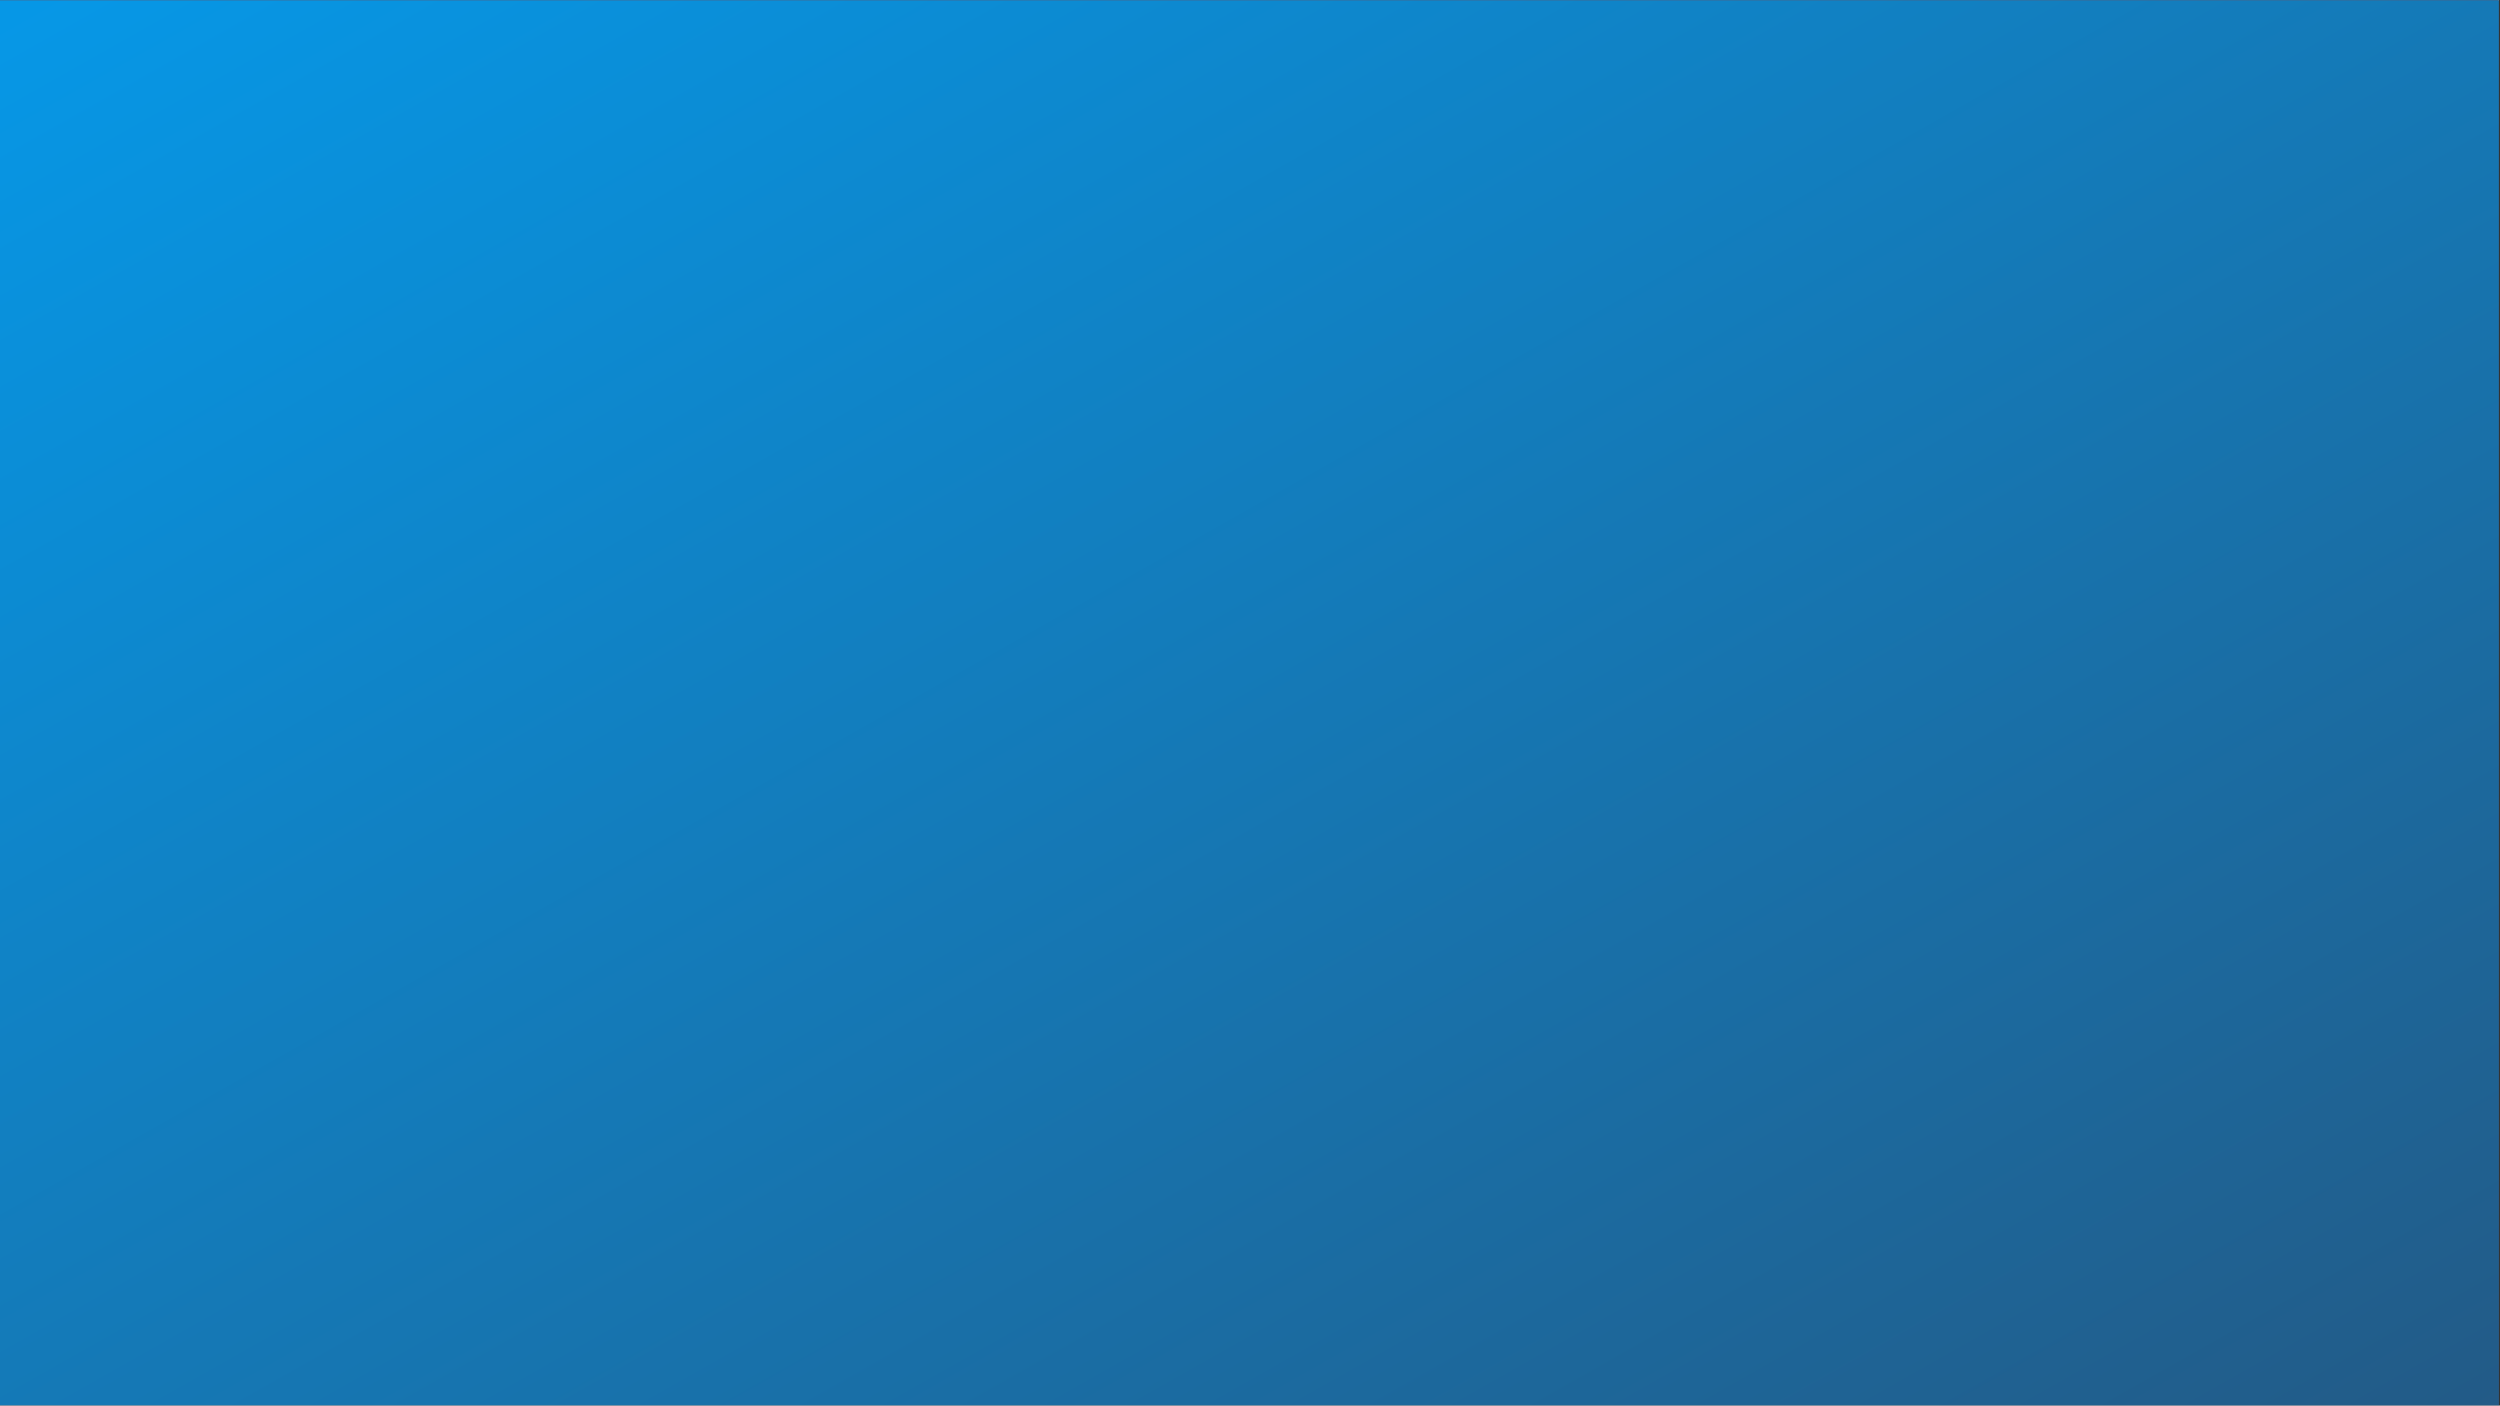 <?xml version="1.0" encoding="UTF-8" standalone="yes"?>
<svg xmlns="http://www.w3.org/2000/svg" xmlns:xlink="http://www.w3.org/1999/xlink" width="1366" zoomAndPan="magnify" viewBox="0 0 1024.5 576" height="768" preserveAspectRatio="xMidYMid meet" version="1.0">
  <rect x="0" y="0" width="1024.5" height="576" fill="#333333" stroke="none"/>
  <defs>
    <clipPath id="0ae1abe4a5">
      <path d="M 0 0.141 L 1024 0.141 L 1024 575.859 L 0 575.859 Z M 0 0.141 " clip-rule="nonzero"/>
    </clipPath>
    <linearGradient x1="0.01" gradientTransform="matrix(1044.236, 0, 0, 587.25, -9.889, -5.562)" y1="0.01" x2="0.99" gradientUnits="userSpaceOnUse" y2="0.99" id="ae306f7168">
      <stop stop-opacity="1" stop-color="rgb(2.507%, 59.366%, 90.234%)" offset="0"/>
      <stop stop-opacity="1" stop-color="rgb(2.55%, 59.273%, 90.088%)" offset="0.008"/>
      <stop stop-opacity="1" stop-color="rgb(2.637%, 59.087%, 89.795%)" offset="0.016"/>
      <stop stop-opacity="1" stop-color="rgb(2.724%, 58.9%, 89.503%)" offset="0.023"/>
      <stop stop-opacity="1" stop-color="rgb(2.811%, 58.714%, 89.212%)" offset="0.031"/>
      <stop stop-opacity="1" stop-color="rgb(2.896%, 58.528%, 88.921%)" offset="0.039"/>
      <stop stop-opacity="1" stop-color="rgb(2.983%, 58.342%, 88.628%)" offset="0.047"/>
      <stop stop-opacity="1" stop-color="rgb(3.07%, 58.156%, 88.336%)" offset="0.055"/>
      <stop stop-opacity="1" stop-color="rgb(3.156%, 57.97%, 88.045%)" offset="0.062"/>
      <stop stop-opacity="1" stop-color="rgb(3.242%, 57.784%, 87.753%)" offset="0.07"/>
      <stop stop-opacity="1" stop-color="rgb(3.329%, 57.597%, 87.46%)" offset="0.078"/>
      <stop stop-opacity="1" stop-color="rgb(3.416%, 57.411%, 87.169%)" offset="0.086"/>
      <stop stop-opacity="1" stop-color="rgb(3.502%, 57.225%, 86.877%)" offset="0.094"/>
      <stop stop-opacity="1" stop-color="rgb(3.589%, 57.039%, 86.584%)" offset="0.102"/>
      <stop stop-opacity="1" stop-color="rgb(3.676%, 56.853%, 86.293%)" offset="0.109"/>
      <stop stop-opacity="1" stop-color="rgb(3.763%, 56.667%, 86.002%)" offset="0.117"/>
      <stop stop-opacity="1" stop-color="rgb(3.848%, 56.48%, 85.71%)" offset="0.125"/>
      <stop stop-opacity="1" stop-color="rgb(3.935%, 56.294%, 85.417%)" offset="0.133"/>
      <stop stop-opacity="1" stop-color="rgb(4.022%, 56.108%, 85.126%)" offset="0.141"/>
      <stop stop-opacity="1" stop-color="rgb(4.108%, 55.922%, 84.834%)" offset="0.148"/>
      <stop stop-opacity="1" stop-color="rgb(4.195%, 55.736%, 84.543%)" offset="0.156"/>
      <stop stop-opacity="1" stop-color="rgb(4.282%, 55.55%, 84.25%)" offset="0.164"/>
      <stop stop-opacity="1" stop-color="rgb(4.369%, 55.363%, 83.958%)" offset="0.172"/>
      <stop stop-opacity="1" stop-color="rgb(4.454%, 55.177%, 83.667%)" offset="0.18"/>
      <stop stop-opacity="1" stop-color="rgb(4.541%, 54.991%, 83.376%)" offset="0.188"/>
      <stop stop-opacity="1" stop-color="rgb(4.628%, 54.805%, 83.083%)" offset="0.195"/>
      <stop stop-opacity="1" stop-color="rgb(4.715%, 54.62%, 82.791%)" offset="0.203"/>
      <stop stop-opacity="1" stop-color="rgb(4.8%, 54.434%, 82.5%)" offset="0.211"/>
      <stop stop-opacity="1" stop-color="rgb(4.887%, 54.248%, 82.207%)" offset="0.219"/>
      <stop stop-opacity="1" stop-color="rgb(4.974%, 54.062%, 81.915%)" offset="0.227"/>
      <stop stop-opacity="1" stop-color="rgb(5.06%, 53.876%, 81.624%)" offset="0.234"/>
      <stop stop-opacity="1" stop-color="rgb(5.147%, 53.69%, 81.332%)" offset="0.242"/>
      <stop stop-opacity="1" stop-color="rgb(5.234%, 53.503%, 81.039%)" offset="0.25"/>
      <stop stop-opacity="1" stop-color="rgb(5.321%, 53.317%, 80.748%)" offset="0.258"/>
      <stop stop-opacity="1" stop-color="rgb(5.406%, 53.131%, 80.457%)" offset="0.266"/>
      <stop stop-opacity="1" stop-color="rgb(5.493%, 52.945%, 80.165%)" offset="0.273"/>
      <stop stop-opacity="1" stop-color="rgb(5.58%, 52.759%, 79.872%)" offset="0.281"/>
      <stop stop-opacity="1" stop-color="rgb(5.667%, 52.573%, 79.581%)" offset="0.289"/>
      <stop stop-opacity="1" stop-color="rgb(5.753%, 52.386%, 79.289%)" offset="0.297"/>
      <stop stop-opacity="1" stop-color="rgb(5.84%, 52.2%, 78.998%)" offset="0.305"/>
      <stop stop-opacity="1" stop-color="rgb(5.927%, 52.014%, 78.705%)" offset="0.312"/>
      <stop stop-opacity="1" stop-color="rgb(6.012%, 51.828%, 78.413%)" offset="0.32"/>
      <stop stop-opacity="1" stop-color="rgb(6.099%, 51.642%, 78.122%)" offset="0.328"/>
      <stop stop-opacity="1" stop-color="rgb(6.186%, 51.456%, 77.829%)" offset="0.336"/>
      <stop stop-opacity="1" stop-color="rgb(6.273%, 51.27%, 77.538%)" offset="0.344"/>
      <stop stop-opacity="1" stop-color="rgb(6.358%, 51.083%, 77.246%)" offset="0.352"/>
      <stop stop-opacity="1" stop-color="rgb(6.445%, 50.897%, 76.955%)" offset="0.359"/>
      <stop stop-opacity="1" stop-color="rgb(6.532%, 50.711%, 76.662%)" offset="0.367"/>
      <stop stop-opacity="1" stop-color="rgb(6.619%, 50.525%, 76.37%)" offset="0.375"/>
      <stop stop-opacity="1" stop-color="rgb(6.705%, 50.339%, 76.079%)" offset="0.383"/>
      <stop stop-opacity="1" stop-color="rgb(6.792%, 50.153%, 75.787%)" offset="0.391"/>
      <stop stop-opacity="1" stop-color="rgb(6.879%, 49.966%, 75.494%)" offset="0.398"/>
      <stop stop-opacity="1" stop-color="rgb(6.964%, 49.78%, 75.203%)" offset="0.406"/>
      <stop stop-opacity="1" stop-color="rgb(7.051%, 49.594%, 74.911%)" offset="0.414"/>
      <stop stop-opacity="1" stop-color="rgb(7.138%, 49.408%, 74.62%)" offset="0.422"/>
      <stop stop-opacity="1" stop-color="rgb(7.225%, 49.222%, 74.327%)" offset="0.43"/>
      <stop stop-opacity="1" stop-color="rgb(7.31%, 49.036%, 74.036%)" offset="0.438"/>
      <stop stop-opacity="1" stop-color="rgb(7.397%, 48.849%, 73.744%)" offset="0.445"/>
      <stop stop-opacity="1" stop-color="rgb(7.484%, 48.663%, 73.451%)" offset="0.453"/>
      <stop stop-opacity="1" stop-color="rgb(7.571%, 48.477%, 73.16%)" offset="0.461"/>
      <stop stop-opacity="1" stop-color="rgb(7.657%, 48.291%, 72.868%)" offset="0.469"/>
      <stop stop-opacity="1" stop-color="rgb(7.744%, 48.105%, 72.577%)" offset="0.477"/>
      <stop stop-opacity="1" stop-color="rgb(7.831%, 47.919%, 72.284%)" offset="0.484"/>
      <stop stop-opacity="1" stop-color="rgb(7.916%, 47.733%, 71.992%)" offset="0.492"/>
      <stop stop-opacity="1" stop-color="rgb(8.003%, 47.546%, 71.701%)" offset="0.5"/>
      <stop stop-opacity="1" stop-color="rgb(8.047%, 47.453%, 71.556%)" offset="0.5"/>
      <stop stop-opacity="1" stop-color="rgb(8.09%, 47.36%, 71.41%)" offset="0.5"/>
      <stop stop-opacity="1" stop-color="rgb(8.134%, 47.267%, 71.263%)" offset="0.508"/>
      <stop stop-opacity="1" stop-color="rgb(8.177%, 47.174%, 71.117%)" offset="0.516"/>
      <stop stop-opacity="1" stop-color="rgb(8.263%, 46.988%, 70.825%)" offset="0.523"/>
      <stop stop-opacity="1" stop-color="rgb(8.35%, 46.802%, 70.534%)" offset="0.531"/>
      <stop stop-opacity="1" stop-color="rgb(8.437%, 46.616%, 70.242%)" offset="0.539"/>
      <stop stop-opacity="1" stop-color="rgb(8.524%, 46.429%, 69.949%)" offset="0.547"/>
      <stop stop-opacity="1" stop-color="rgb(8.609%, 46.243%, 69.658%)" offset="0.555"/>
      <stop stop-opacity="1" stop-color="rgb(8.696%, 46.057%, 69.366%)" offset="0.562"/>
      <stop stop-opacity="1" stop-color="rgb(8.783%, 45.871%, 69.073%)" offset="0.57"/>
      <stop stop-opacity="1" stop-color="rgb(8.868%, 45.685%, 68.782%)" offset="0.578"/>
      <stop stop-opacity="1" stop-color="rgb(8.955%, 45.499%, 68.491%)" offset="0.586"/>
      <stop stop-opacity="1" stop-color="rgb(9.042%, 45.312%, 68.199%)" offset="0.594"/>
      <stop stop-opacity="1" stop-color="rgb(9.129%, 45.126%, 67.906%)" offset="0.602"/>
      <stop stop-opacity="1" stop-color="rgb(9.215%, 44.94%, 67.615%)" offset="0.609"/>
      <stop stop-opacity="1" stop-color="rgb(9.302%, 44.754%, 67.323%)" offset="0.617"/>
      <stop stop-opacity="1" stop-color="rgb(9.389%, 44.568%, 67.032%)" offset="0.625"/>
      <stop stop-opacity="1" stop-color="rgb(9.476%, 44.382%, 66.739%)" offset="0.633"/>
      <stop stop-opacity="1" stop-color="rgb(9.561%, 44.196%, 66.447%)" offset="0.641"/>
      <stop stop-opacity="1" stop-color="rgb(9.648%, 44.009%, 66.156%)" offset="0.648"/>
      <stop stop-opacity="1" stop-color="rgb(9.735%, 43.823%, 65.865%)" offset="0.656"/>
      <stop stop-opacity="1" stop-color="rgb(9.821%, 43.637%, 65.572%)" offset="0.664"/>
      <stop stop-opacity="1" stop-color="rgb(9.908%, 43.451%, 65.28%)" offset="0.672"/>
      <stop stop-opacity="1" stop-color="rgb(9.995%, 43.265%, 64.989%)" offset="0.68"/>
      <stop stop-opacity="1" stop-color="rgb(10.081%, 43.079%, 64.696%)" offset="0.688"/>
      <stop stop-opacity="1" stop-color="rgb(10.167%, 42.892%, 64.404%)" offset="0.695"/>
      <stop stop-opacity="1" stop-color="rgb(10.254%, 42.706%, 64.113%)" offset="0.703"/>
      <stop stop-opacity="1" stop-color="rgb(10.341%, 42.52%, 63.821%)" offset="0.711"/>
      <stop stop-opacity="1" stop-color="rgb(10.428%, 42.334%, 63.528%)" offset="0.719"/>
      <stop stop-opacity="1" stop-color="rgb(10.513%, 42.148%, 63.237%)" offset="0.727"/>
      <stop stop-opacity="1" stop-color="rgb(10.6%, 41.962%, 62.946%)" offset="0.734"/>
      <stop stop-opacity="1" stop-color="rgb(10.687%, 41.776%, 62.654%)" offset="0.742"/>
      <stop stop-opacity="1" stop-color="rgb(10.773%, 41.589%, 62.361%)" offset="0.75"/>
      <stop stop-opacity="1" stop-color="rgb(10.86%, 41.403%, 62.07%)" offset="0.758"/>
      <stop stop-opacity="1" stop-color="rgb(10.947%, 41.217%, 61.778%)" offset="0.766"/>
      <stop stop-opacity="1" stop-color="rgb(11.034%, 41.031%, 61.487%)" offset="0.773"/>
      <stop stop-opacity="1" stop-color="rgb(11.119%, 40.845%, 61.194%)" offset="0.781"/>
      <stop stop-opacity="1" stop-color="rgb(11.206%, 40.659%, 60.902%)" offset="0.789"/>
      <stop stop-opacity="1" stop-color="rgb(11.293%, 40.472%, 60.611%)" offset="0.797"/>
      <stop stop-opacity="1" stop-color="rgb(11.38%, 40.286%, 60.318%)" offset="0.805"/>
      <stop stop-opacity="1" stop-color="rgb(11.465%, 40.1%, 60.027%)" offset="0.812"/>
      <stop stop-opacity="1" stop-color="rgb(11.552%, 39.914%, 59.735%)" offset="0.82"/>
      <stop stop-opacity="1" stop-color="rgb(11.639%, 39.728%, 59.444%)" offset="0.828"/>
      <stop stop-opacity="1" stop-color="rgb(11.725%, 39.542%, 59.151%)" offset="0.836"/>
      <stop stop-opacity="1" stop-color="rgb(11.812%, 39.355%, 58.859%)" offset="0.844"/>
      <stop stop-opacity="1" stop-color="rgb(11.899%, 39.169%, 58.568%)" offset="0.852"/>
      <stop stop-opacity="1" stop-color="rgb(11.986%, 38.983%, 58.276%)" offset="0.859"/>
      <stop stop-opacity="1" stop-color="rgb(12.071%, 38.797%, 57.983%)" offset="0.867"/>
      <stop stop-opacity="1" stop-color="rgb(12.158%, 38.611%, 57.692%)" offset="0.875"/>
      <stop stop-opacity="1" stop-color="rgb(12.245%, 38.425%, 57.401%)" offset="0.883"/>
      <stop stop-opacity="1" stop-color="rgb(12.332%, 38.239%, 57.109%)" offset="0.891"/>
      <stop stop-opacity="1" stop-color="rgb(12.418%, 38.052%, 56.816%)" offset="0.898"/>
      <stop stop-opacity="1" stop-color="rgb(12.505%, 37.866%, 56.525%)" offset="0.906"/>
      <stop stop-opacity="1" stop-color="rgb(12.592%, 37.68%, 56.233%)" offset="0.914"/>
      <stop stop-opacity="1" stop-color="rgb(12.677%, 37.495%, 55.94%)" offset="0.922"/>
      <stop stop-opacity="1" stop-color="rgb(12.764%, 37.309%, 55.649%)" offset="0.93"/>
      <stop stop-opacity="1" stop-color="rgb(12.851%, 37.123%, 55.357%)" offset="0.938"/>
      <stop stop-opacity="1" stop-color="rgb(12.938%, 36.937%, 55.066%)" offset="0.945"/>
      <stop stop-opacity="1" stop-color="rgb(13.023%, 36.751%, 54.773%)" offset="0.953"/>
      <stop stop-opacity="1" stop-color="rgb(13.11%, 36.565%, 54.482%)" offset="0.961"/>
      <stop stop-opacity="1" stop-color="rgb(13.197%, 36.378%, 54.19%)" offset="0.969"/>
      <stop stop-opacity="1" stop-color="rgb(13.284%, 36.192%, 53.899%)" offset="0.977"/>
      <stop stop-opacity="1" stop-color="rgb(13.37%, 36.006%, 53.606%)" offset="0.984"/>
      <stop stop-opacity="1" stop-color="rgb(13.457%, 35.82%, 53.314%)" offset="0.992"/>
      <stop stop-opacity="1" stop-color="rgb(13.544%, 35.634%, 53.023%)" offset="1"/>
    </linearGradient>
  </defs>
  <g clip-path="url(#0ae1abe4a5)">
    <path fill="#ffffff" d="M 0 0.141 L 1024.5 0.141 L 1024.5 583.641 L 0 583.641 Z M 0 0.141 " fill-opacity="1" fill-rule="nonzero"/>
    <path fill="#ffffff" d="M 0 0.141 L 1024.5 0.141 L 1024.5 576.141 L 0 576.141 Z M 0 0.141 " fill-opacity="1" fill-rule="nonzero"/>
    <path fill="#0a1a44" d="M 0 0.141 L 1024.5 0.141 L 1024.5 576.141 L 0 576.141 Z M 0 0.141 " fill-opacity="1" fill-rule="nonzero"/>
    <path fill="url(#ae306f7168)" d="M 0 0.141 L 0 575.859 L 1024 575.859 L 1024 0.141 Z M 0 0.141 " fill-rule="nonzero"/>
  </g>
</svg>